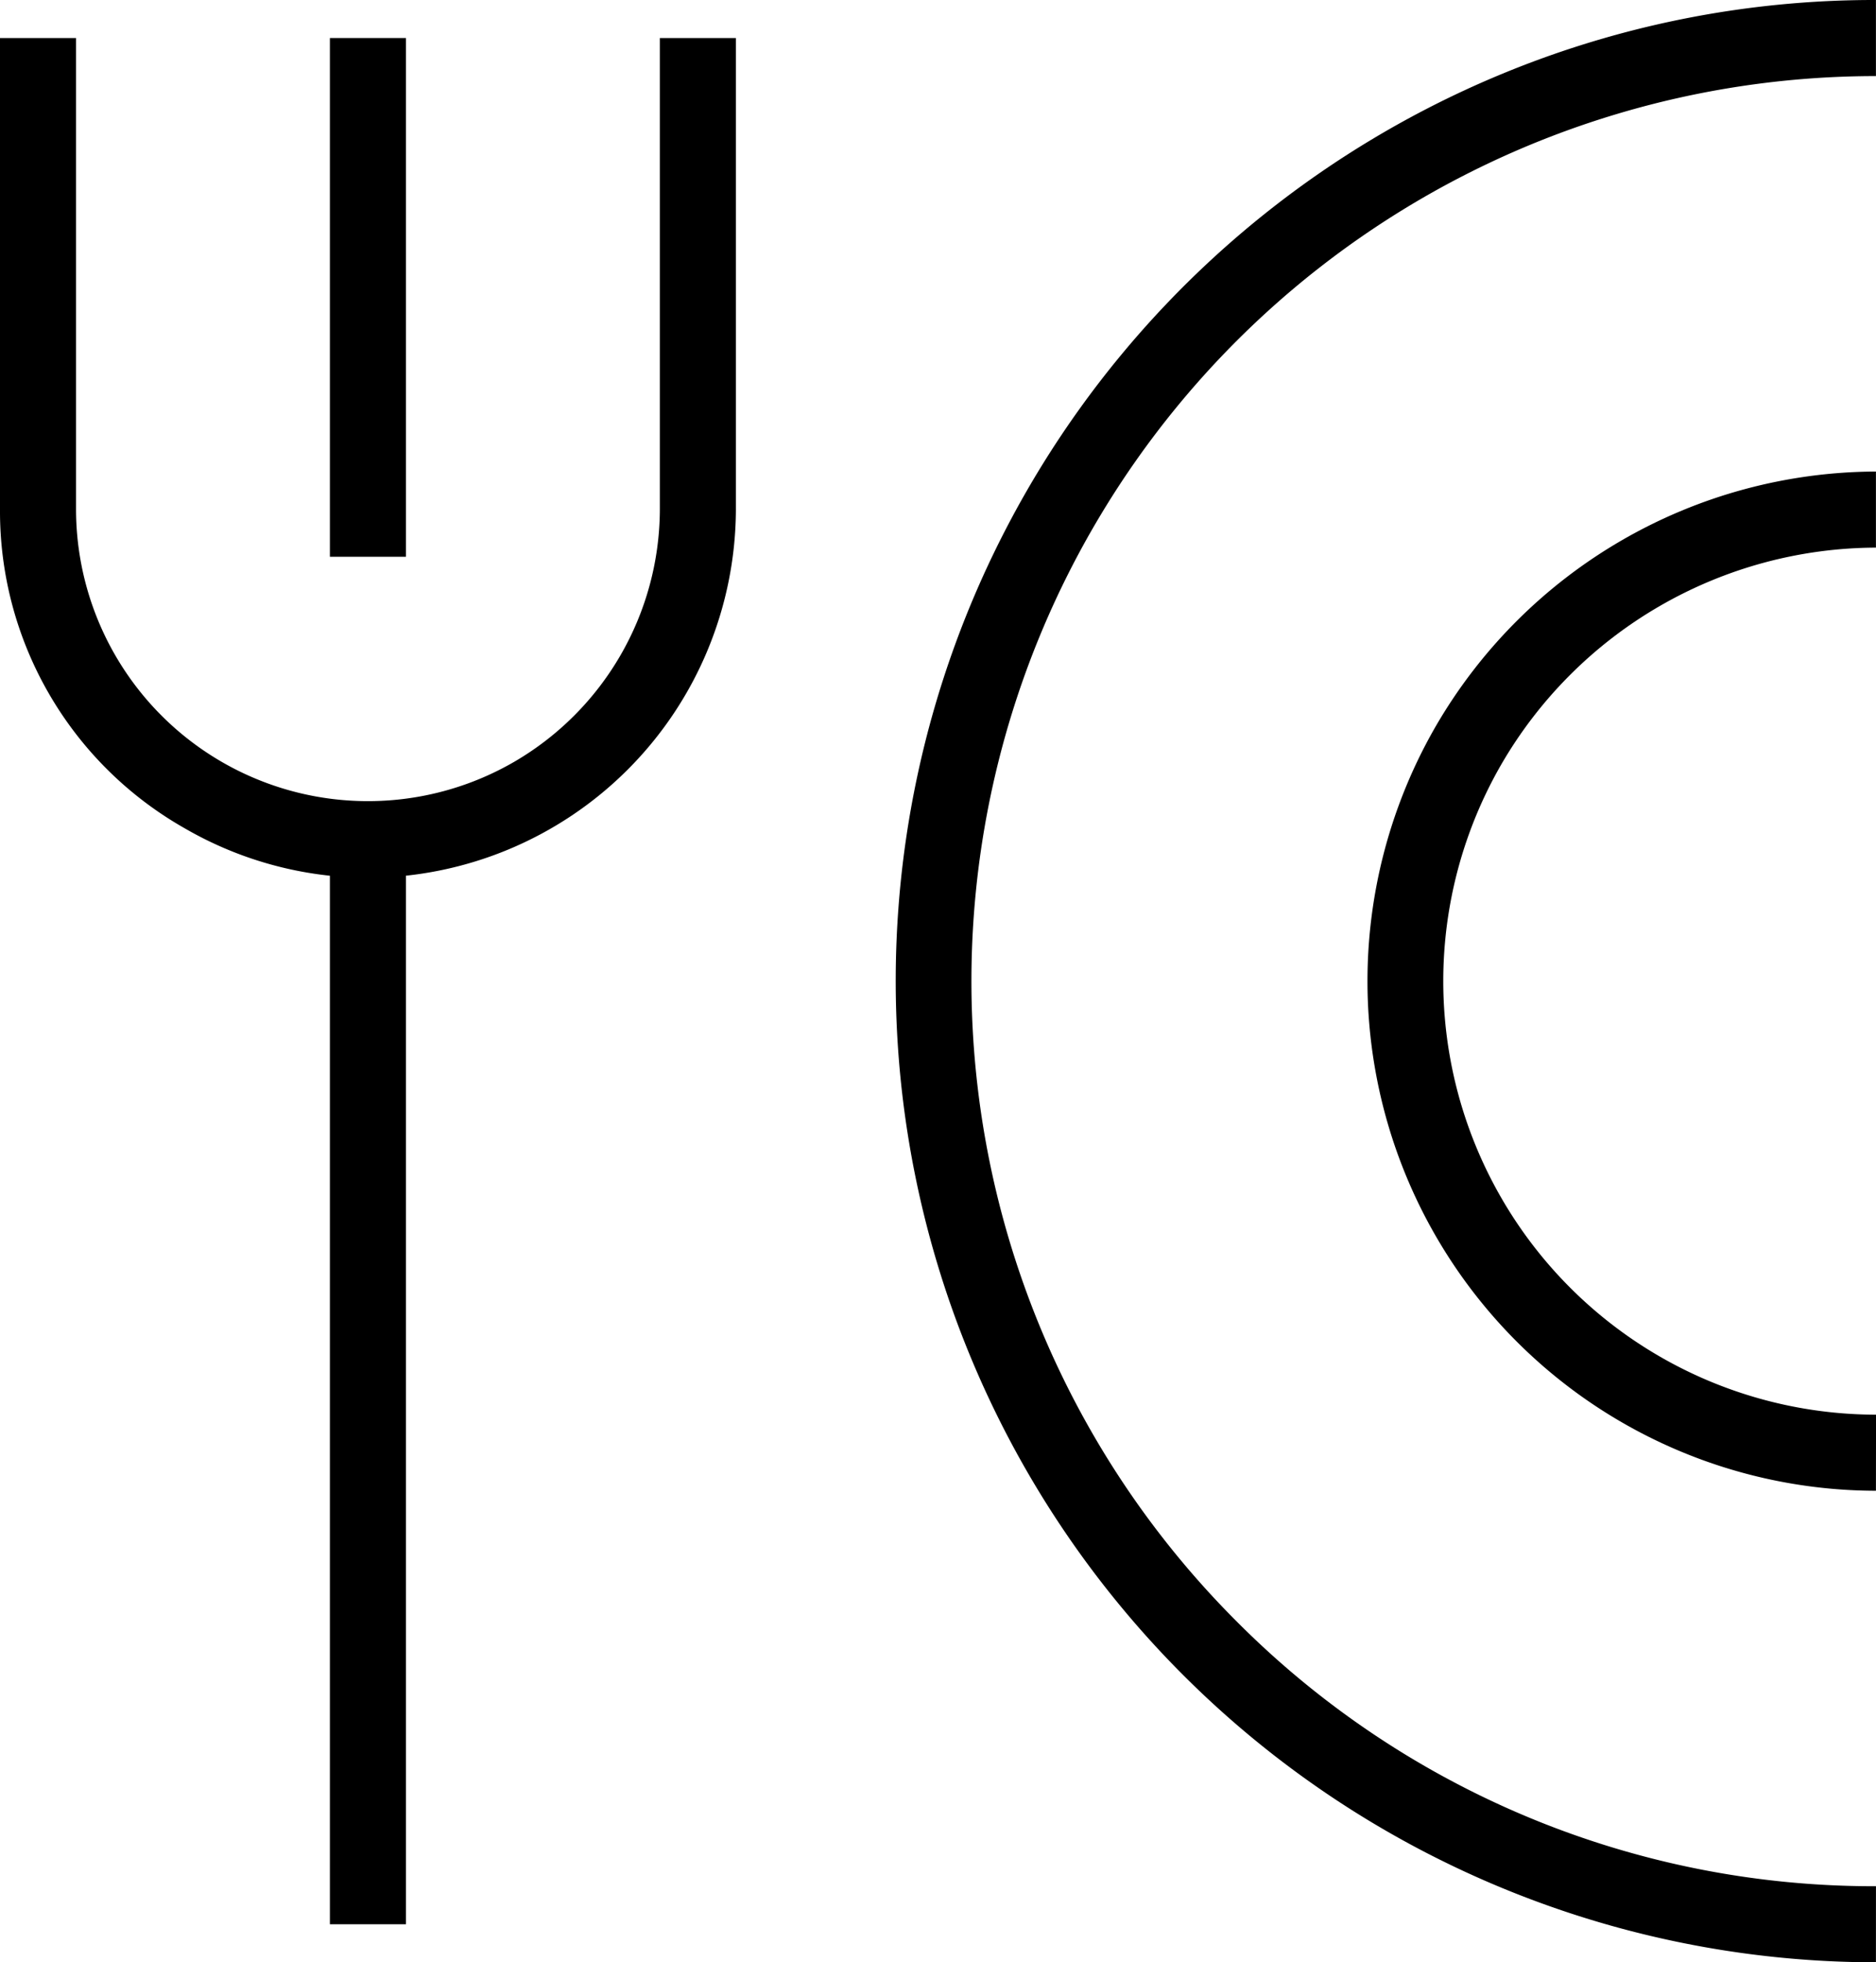 <svg id="fork-plate--fork-plate-food-dine-cook-utensils-eat-restaurant-dining-kitchenware" xmlns="http://www.w3.org/2000/svg" width="55.485" height="58.002" viewBox="0 0 55.485 58.002">
  <path id="Vector_146" data-name="Vector 146" d="M6.662,42.417H4.413V10.359H6.662Z" transform="translate(5.344 14.46)"/>
  <path id="Vector_143" data-name="Vector 143" d="M6.662,16.393H4.413V1.06H6.662Z" transform="translate(5.344 0.064)"/>
  <path id="Vector_145" data-name="Vector 145" d="M11.466,25.882A10.858,10.858,0,0,1,6.04,24.415,10.771,10.771,0,0,1,.584,15V1.06H2.833V15a8.633,8.633,0,0,0,12.961,7.453A8.66,8.66,0,0,0,20.1,15V1.06h2.249V15A10.922,10.922,0,0,1,11.466,25.882Z" transform="translate(-0.584 0.064)"/>
  <path id="Ellipse_662" data-name="Ellipse 662" d="M39.977,58.312A29.008,29.008,0,0,1,28.688,2.59,28.822,28.822,0,0,1,39.977.31V2.559A26.752,26.752,0,0,0,21.061,48.228a26.577,26.577,0,0,0,18.917,7.835Z" transform="translate(15.506 -0.31)"/>
  <path id="Ellipse_663" data-name="Ellipse 663" d="M31.51,35.906A15.063,15.063,0,0,1,18.5,13.294,15.111,15.111,0,0,1,31.51,5.78l0,2.249a12.855,12.855,0,0,0-11.071,6.392A12.814,12.814,0,0,0,31.513,33.657Z" transform="translate(23.973 8.158)"/>
</svg>
